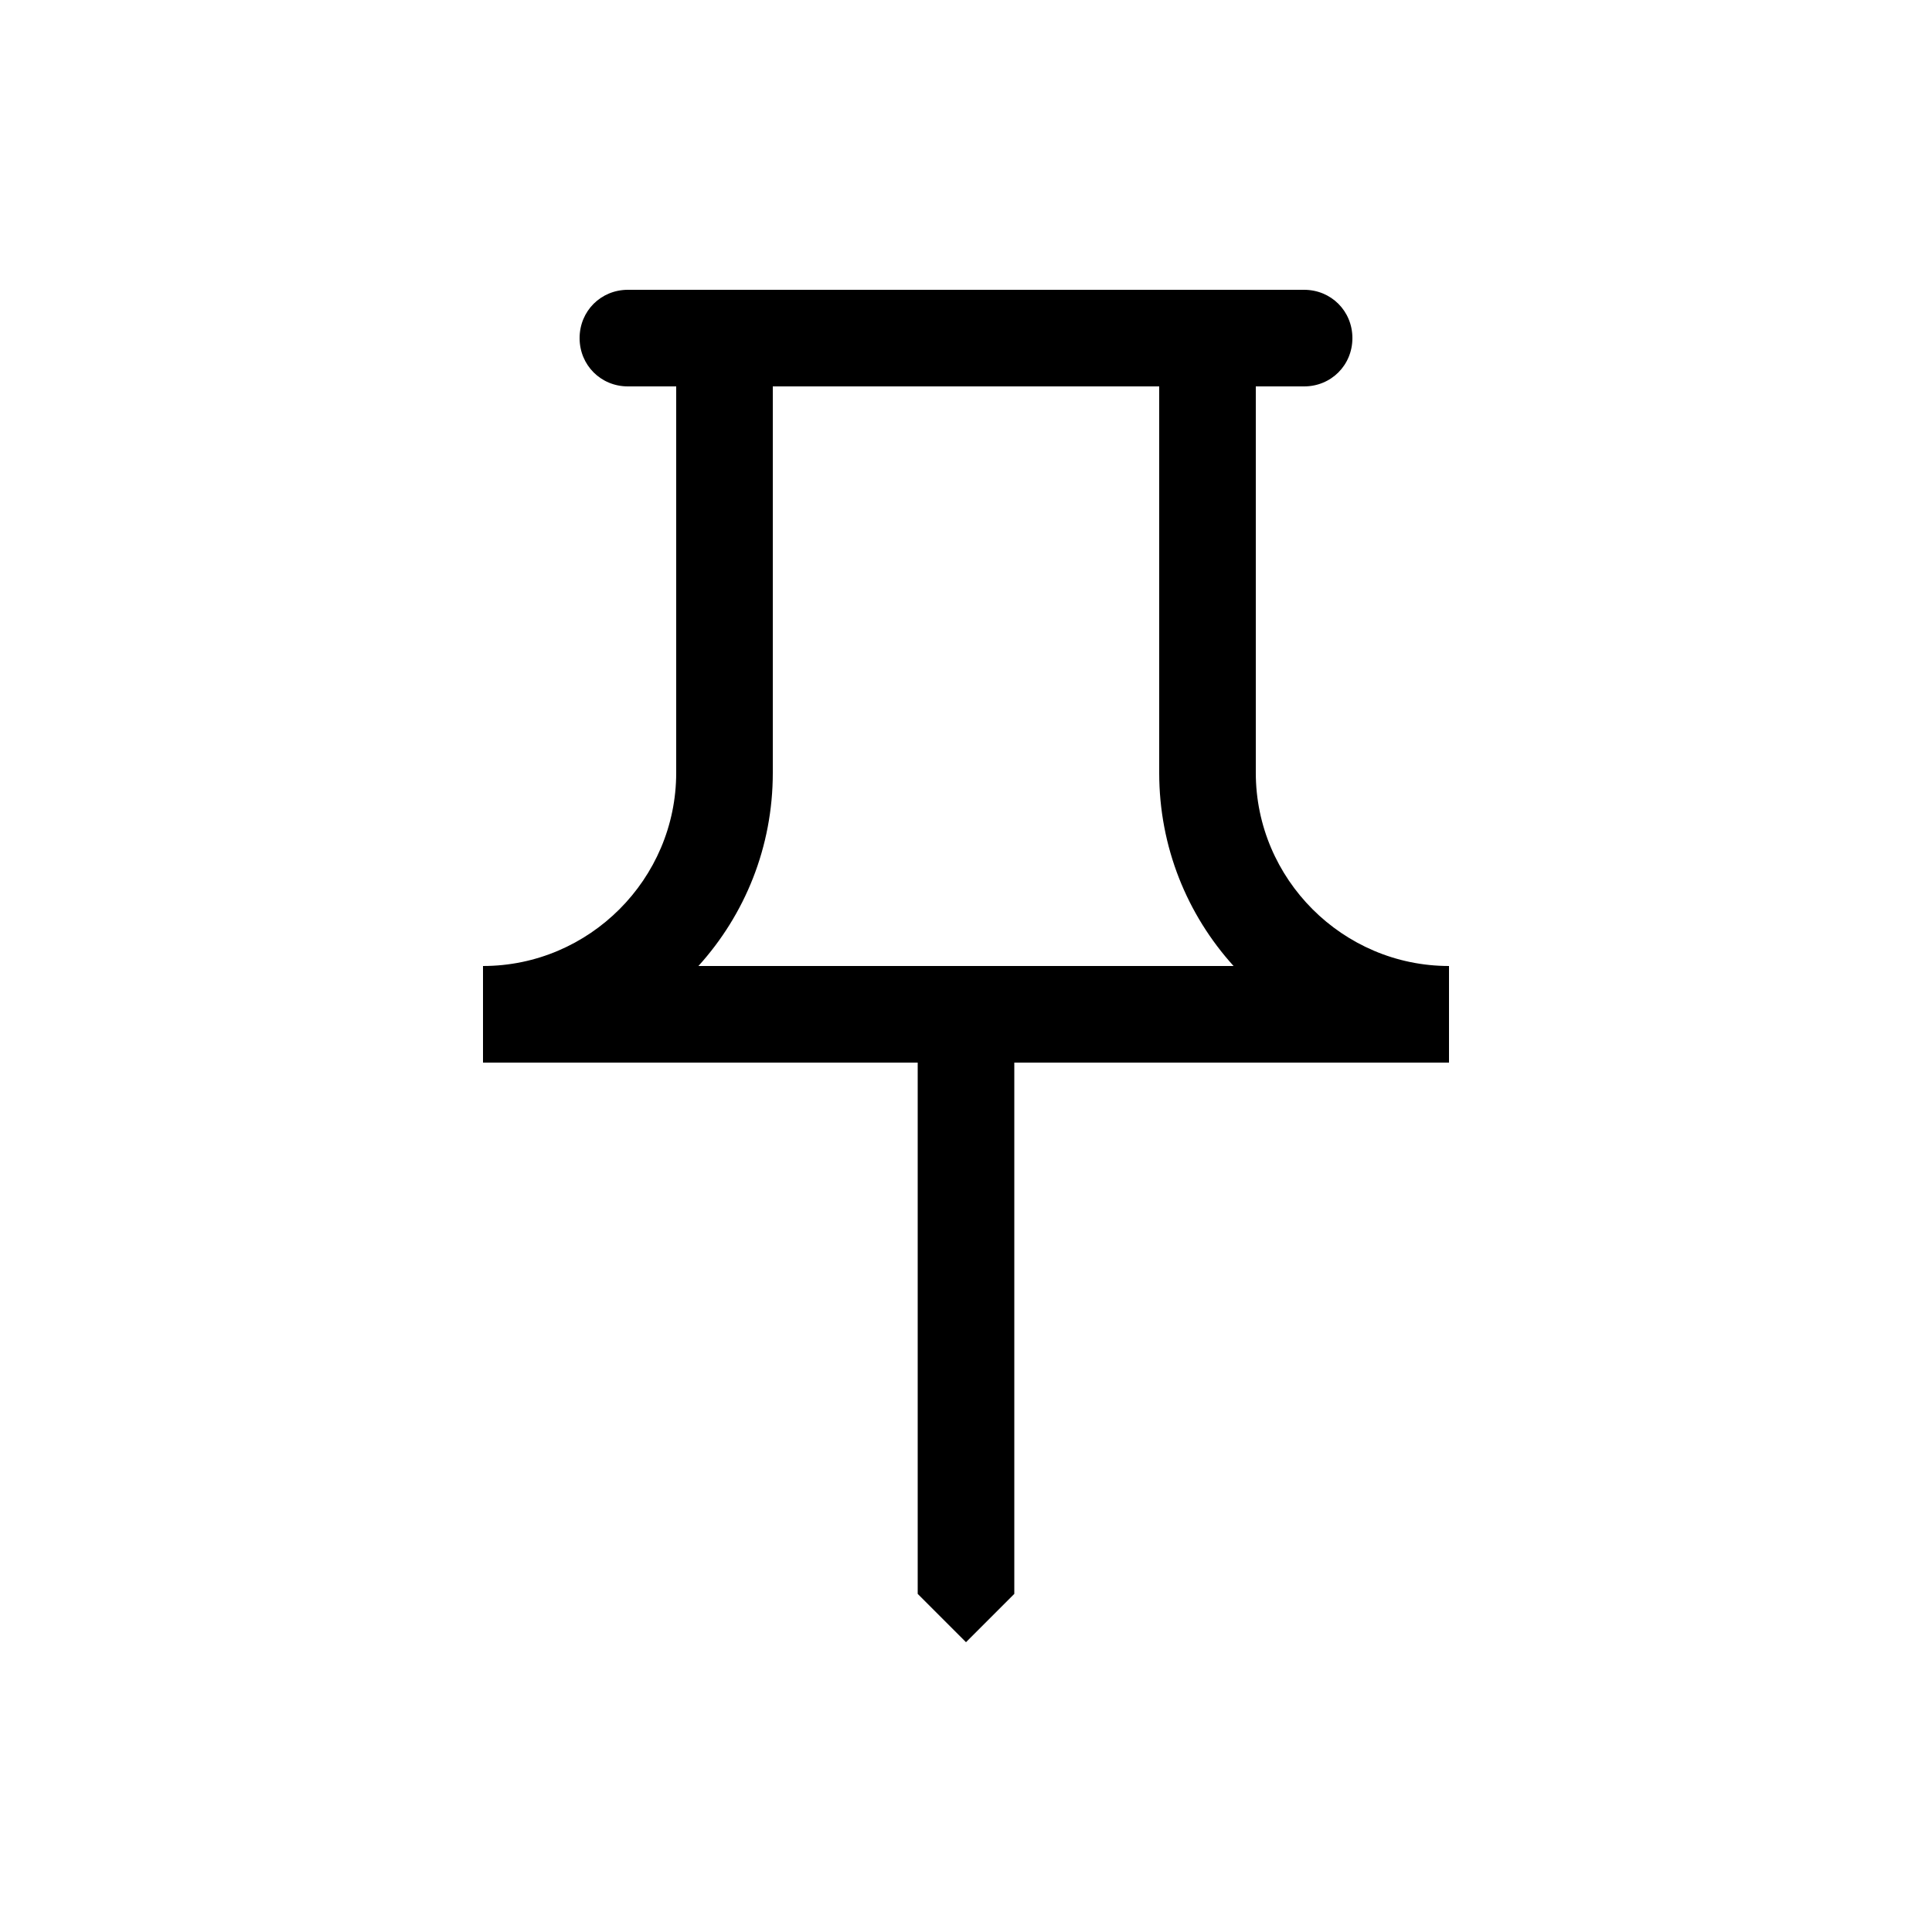 <svg xmlns="http://www.w3.org/2000/svg" enable-background="new 0 0 20 20" height="20" viewBox="0 0 20 20" width="20"><g><rect fill="none" height="20" width="20" x="0"/></g><g><path d="M15,10c-1.1,0-2-0.9-2-2V4h0.5C13.78,4,14,3.78,14,3.5C14,3.22,13.78,3,13.5,3h-7C6.22,3,6,3.22,6,3.5C6,3.78,6.22,4,6.5,4 H7v4c0,1.1-0.9,2-2,2v1h4.5v5.5L10,17l0.5-0.5V11H15V10z M7.23,10C7.71,9.47,8,8.77,8,8V4h4v4c0,0.77,0.29,1.47,0.77,2H7.23z"/></g></svg>